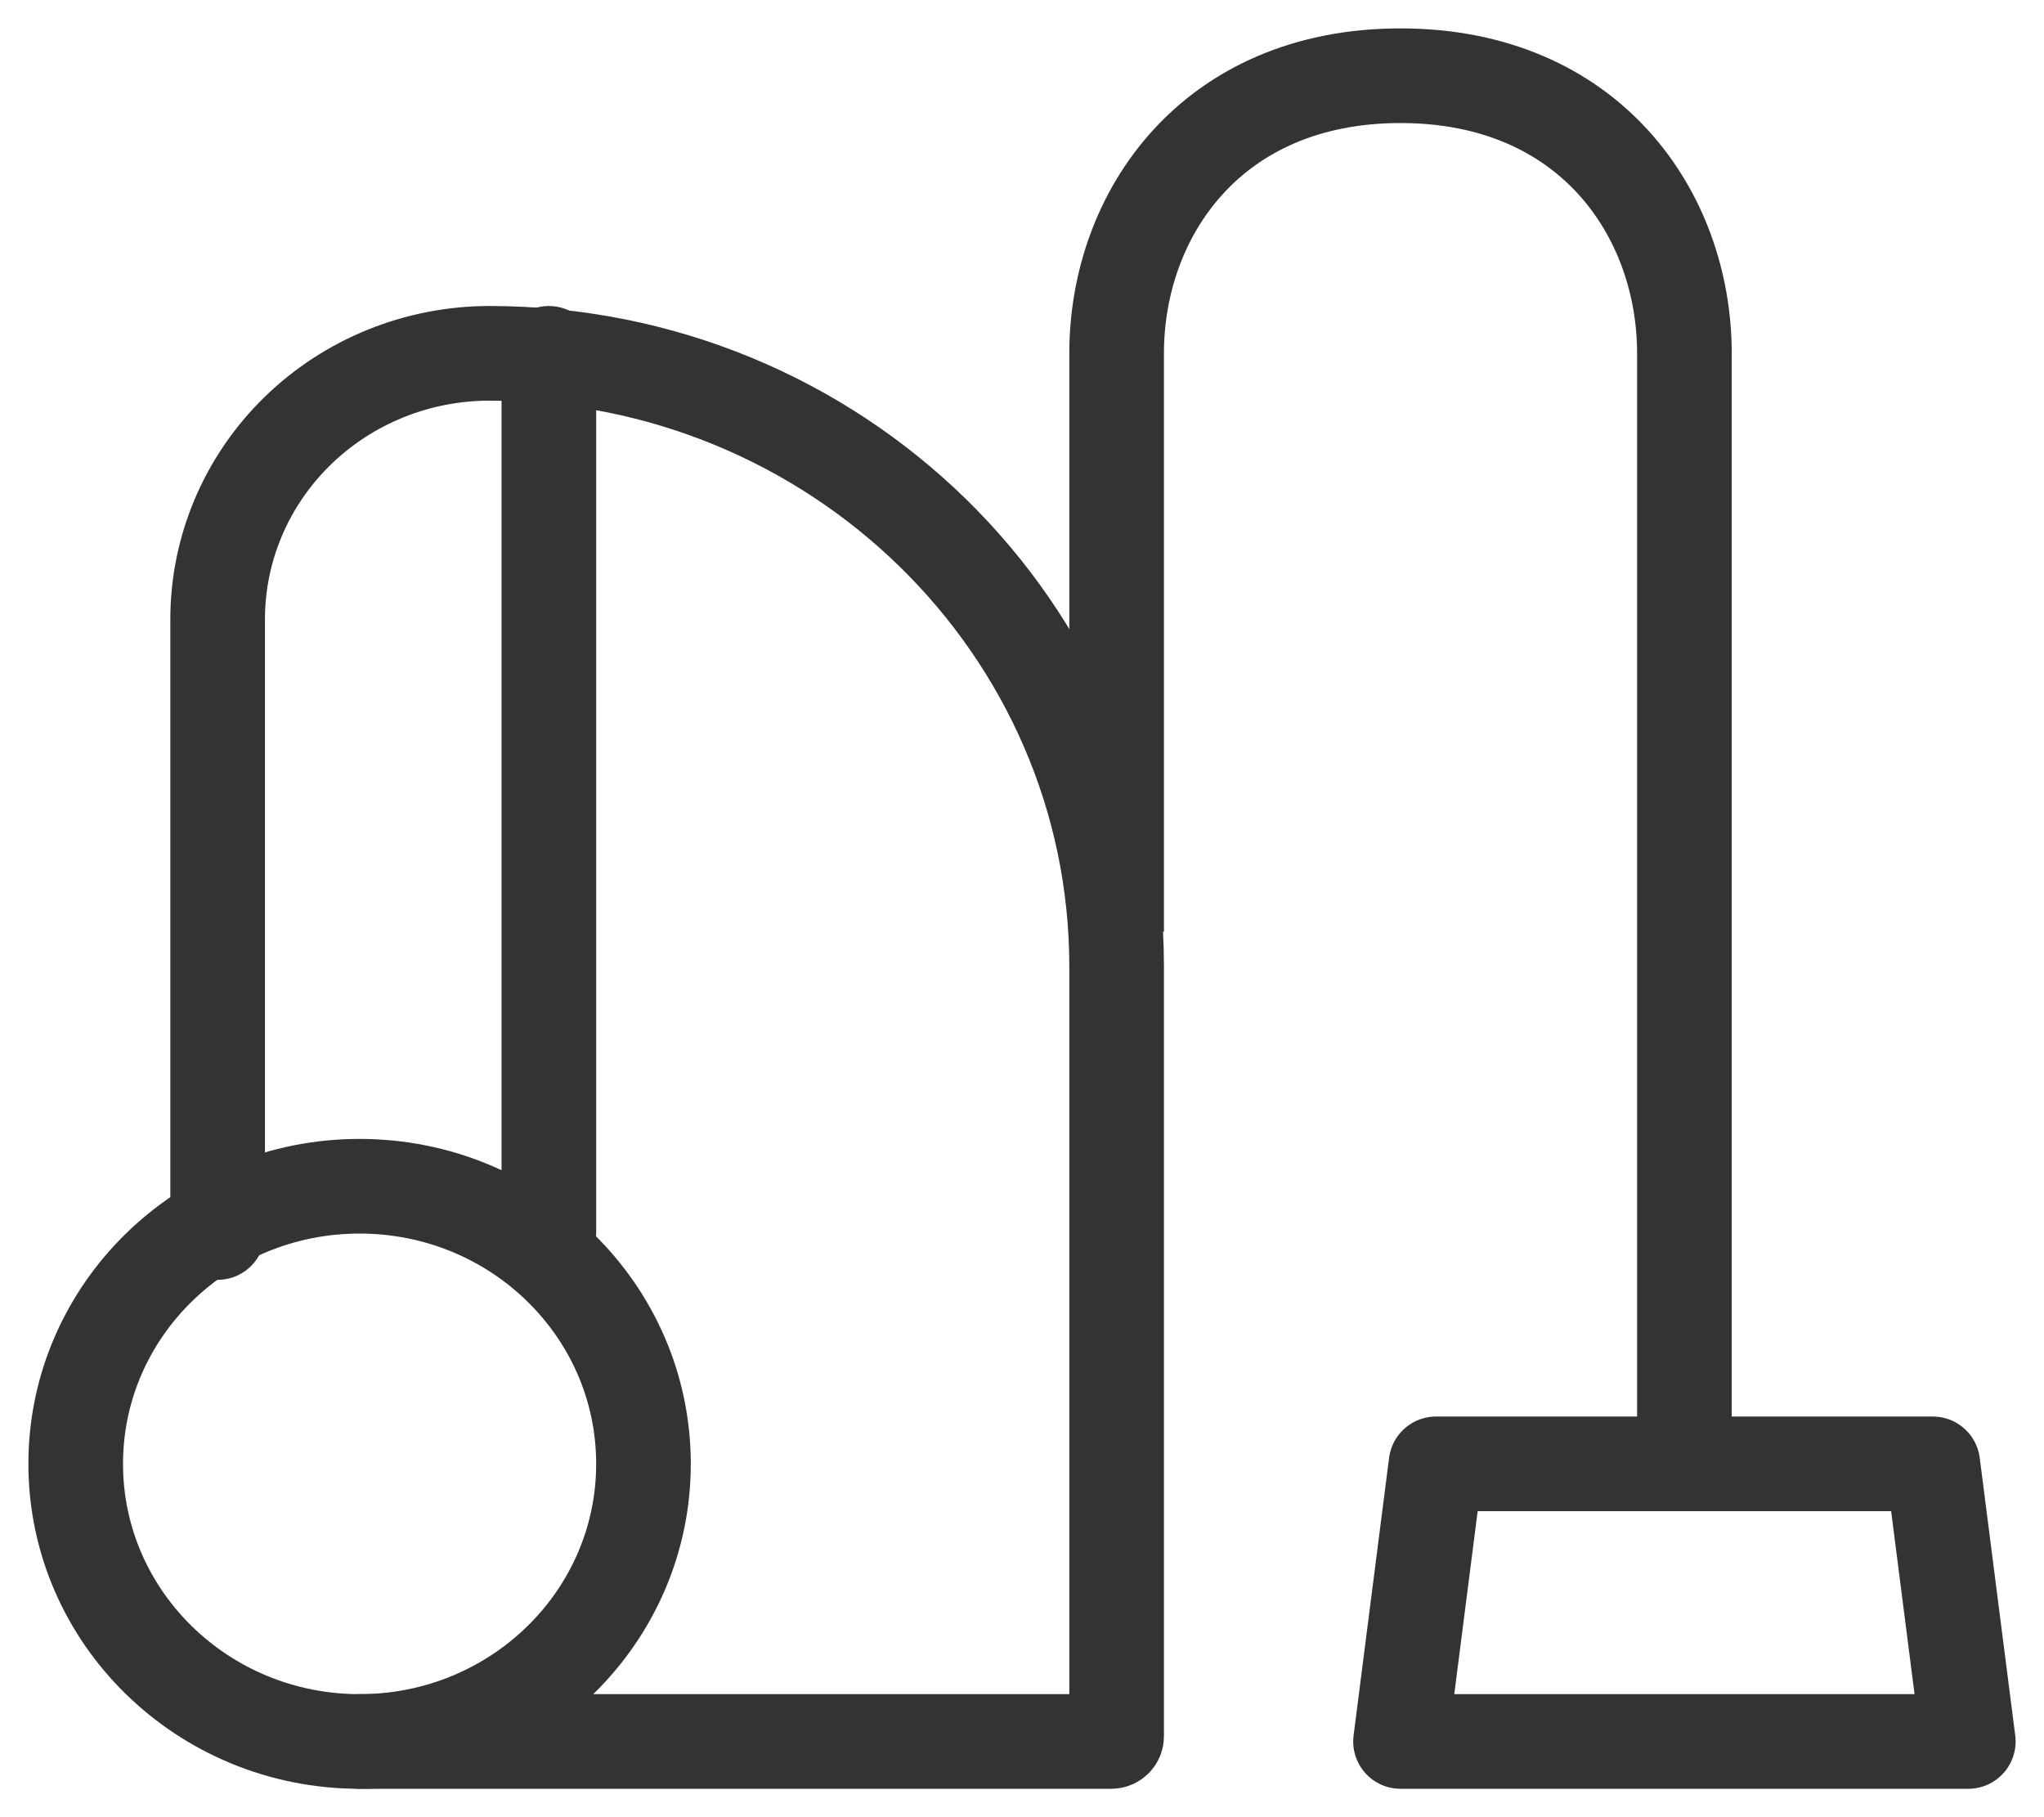<svg width="54" height="48" viewBox="0 0 54 48" fill="none" xmlns="http://www.w3.org/2000/svg">
<path d="M29.5 24.611V9.333C29.5 5.667 32 2 37 2C42 2 44.5 5.667 44.5 9.333V38.667" stroke="#333333" stroke-width="2.5"/>
<path d="M9.5 46H29.358C29.436 46 29.5 45.939 29.5 45.861V25.534C29.5 16.587 22.083 9.333 12.932 9.333C11.027 9.333 9.201 10.073 7.854 11.39C6.507 12.707 5.75 14.493 5.75 16.355V32.556M37.938 38.667H51.062L52 46H37L37.938 38.667Z" stroke="#333333" stroke-width="2.5" stroke-linecap="round" stroke-linejoin="round"/>
<path d="M9.5 46C13.642 46 17 42.717 17 38.667C17 34.617 13.642 31.334 9.5 31.334C5.358 31.334 2 34.617 2 38.667C2 42.717 5.358 46 9.5 46Z" stroke="#333333" stroke-width="2.5"/>
<path d="M14.5 9.333V32.556" stroke="#333333" stroke-width="2.5" stroke-linecap="round" stroke-linejoin="round"/>
</svg>
